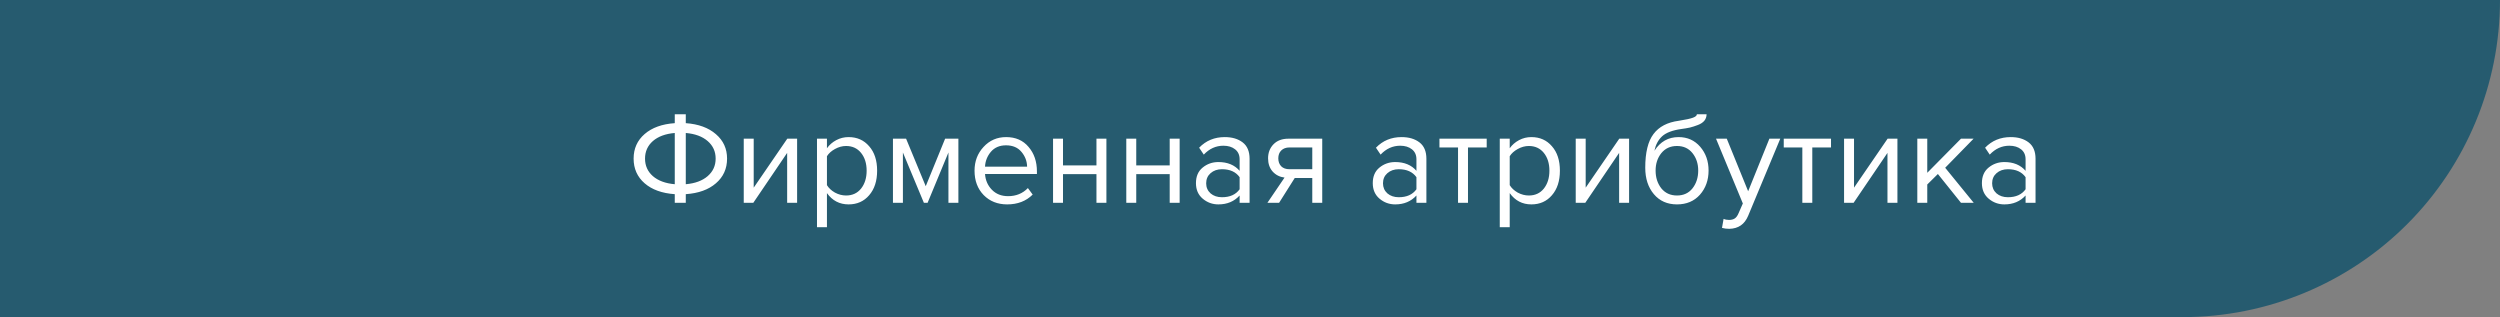 <?xml version="1.0" encoding="UTF-8"?> <svg xmlns="http://www.w3.org/2000/svg" width="339" height="43" viewBox="0 0 339 43" fill="none"><rect x="0" y="0" width="339" height="43" fill="#808080" stroke="none"/> <rect width="279" height="43" fill="#265B6F"></rect> <path d="M92.992 27.5H91.498V26.33C89.77 26.21 88.408 25.718 87.412 24.854C86.416 23.99 85.918 22.874 85.918 21.506C85.918 20.15 86.416 19.04 87.412 18.176C88.408 17.312 89.77 16.82 91.498 16.7V15.494H92.992V16.7C94.708 16.82 96.07 17.318 97.078 18.194C98.086 19.058 98.59 20.162 98.59 21.506C98.59 22.874 98.086 23.99 97.078 24.854C96.082 25.718 94.72 26.21 92.992 26.33V27.5ZM95.962 23.882C96.682 23.258 97.042 22.466 97.042 21.506C97.042 20.546 96.682 19.754 95.962 19.13C95.242 18.506 94.252 18.14 92.992 18.032V24.98C94.252 24.872 95.242 24.506 95.962 23.882ZM88.528 19.13C87.82 19.754 87.466 20.546 87.466 21.506C87.466 22.466 87.82 23.258 88.528 23.882C89.248 24.506 90.238 24.872 91.498 24.98V18.032C90.238 18.14 89.248 18.506 88.528 19.13ZM102.148 27.5H100.852V18.806H102.202V25.448L106.756 18.806H108.088V27.5H106.738V20.732L102.148 27.5ZM115.068 27.716C113.844 27.716 112.866 27.206 112.134 26.186V30.812H110.784V18.806H112.134V20.102C112.458 19.646 112.878 19.28 113.394 19.004C113.91 18.728 114.468 18.59 115.068 18.59C116.22 18.59 117.15 19.004 117.858 19.832C118.578 20.648 118.938 21.752 118.938 23.144C118.938 24.536 118.578 25.646 117.858 26.474C117.15 27.302 116.22 27.716 115.068 27.716ZM114.726 26.51C115.578 26.51 116.256 26.198 116.76 25.574C117.264 24.938 117.516 24.128 117.516 23.144C117.516 22.16 117.264 21.356 116.76 20.732C116.256 20.108 115.578 19.796 114.726 19.796C114.21 19.796 113.706 19.934 113.214 20.21C112.734 20.474 112.374 20.798 112.134 21.182V25.106C112.374 25.502 112.734 25.838 113.214 26.114C113.706 26.378 114.21 26.51 114.726 26.51ZM129.958 27.5H128.608V20.678L125.782 27.5H125.278L122.434 20.678V27.5H121.084V18.806H122.866L125.53 25.25L128.158 18.806H129.958V27.5ZM136.575 27.716C135.279 27.716 134.217 27.296 133.389 26.456C132.561 25.604 132.147 24.5 132.147 23.144C132.147 21.872 132.555 20.798 133.371 19.922C134.187 19.034 135.207 18.59 136.431 18.59C137.715 18.59 138.729 19.034 139.473 19.922C140.229 20.798 140.607 21.908 140.607 23.252V23.594H133.569C133.629 24.446 133.941 25.16 134.505 25.736C135.069 26.312 135.801 26.6 136.701 26.6C137.781 26.6 138.675 26.234 139.383 25.502L140.031 26.384C139.143 27.272 137.991 27.716 136.575 27.716ZM139.275 22.604C139.263 21.86 139.011 21.194 138.519 20.606C138.027 20.006 137.325 19.706 136.413 19.706C135.549 19.706 134.865 20 134.361 20.588C133.869 21.176 133.605 21.848 133.569 22.604H139.275ZM144.143 27.5H142.793V18.806H144.143V22.424H148.679V18.806H150.029V27.5H148.679V23.612H144.143V27.5ZM154.075 27.5H152.725V18.806H154.075V22.424H158.611V18.806H159.961V27.5H158.611V23.612H154.075V27.5ZM169.443 27.5H168.093V26.51C167.361 27.314 166.401 27.716 165.213 27.716C164.409 27.716 163.701 27.458 163.089 26.942C162.477 26.426 162.171 25.724 162.171 24.836C162.171 23.924 162.471 23.222 163.071 22.73C163.683 22.226 164.397 21.974 165.213 21.974C166.449 21.974 167.409 22.37 168.093 23.162V21.596C168.093 21.02 167.889 20.57 167.481 20.246C167.073 19.922 166.545 19.76 165.897 19.76C164.877 19.76 163.989 20.162 163.233 20.966L162.603 20.03C163.527 19.07 164.685 18.59 166.077 18.59C167.073 18.59 167.883 18.83 168.507 19.31C169.131 19.79 169.443 20.528 169.443 21.524V27.5ZM165.699 26.744C166.779 26.744 167.577 26.384 168.093 25.664V24.026C167.577 23.306 166.779 22.946 165.699 22.946C165.075 22.946 164.559 23.126 164.151 23.486C163.755 23.834 163.557 24.29 163.557 24.854C163.557 25.406 163.755 25.862 164.151 26.222C164.559 26.57 165.075 26.744 165.699 26.744ZM173.445 27.5H171.861L174.183 24.08C173.523 23.996 172.983 23.72 172.563 23.252C172.155 22.784 171.951 22.19 171.951 21.47C171.951 20.702 172.197 20.066 172.689 19.562C173.181 19.058 173.853 18.806 174.705 18.806H179.295V27.5H177.945V24.134H175.569L173.445 27.5ZM174.849 22.946H177.945V19.994H174.849C174.381 19.994 174.009 20.132 173.733 20.408C173.469 20.672 173.337 21.026 173.337 21.47C173.337 21.914 173.469 22.274 173.733 22.55C173.997 22.814 174.369 22.946 174.849 22.946ZM193.419 27.5H192.069V26.51C191.337 27.314 190.377 27.716 189.189 27.716C188.385 27.716 187.677 27.458 187.065 26.942C186.453 26.426 186.147 25.724 186.147 24.836C186.147 23.924 186.447 23.222 187.047 22.73C187.659 22.226 188.373 21.974 189.189 21.974C190.425 21.974 191.385 22.37 192.069 23.162V21.596C192.069 21.02 191.865 20.57 191.457 20.246C191.049 19.922 190.521 19.76 189.873 19.76C188.853 19.76 187.965 20.162 187.209 20.966L186.579 20.03C187.503 19.07 188.661 18.59 190.053 18.59C191.049 18.59 191.859 18.83 192.483 19.31C193.107 19.79 193.419 20.528 193.419 21.524V27.5ZM189.675 26.744C190.755 26.744 191.553 26.384 192.069 25.664V24.026C191.553 23.306 190.755 22.946 189.675 22.946C189.051 22.946 188.535 23.126 188.127 23.486C187.731 23.834 187.533 24.29 187.533 24.854C187.533 25.406 187.731 25.862 188.127 26.222C188.535 26.57 189.051 26.744 189.675 26.744ZM199.059 27.5H197.709V19.994H195.189V18.806H201.597V19.994H199.059V27.5ZM207.652 27.716C206.428 27.716 205.45 27.206 204.718 26.186V30.812H203.368V18.806H204.718V20.102C205.042 19.646 205.462 19.28 205.978 19.004C206.494 18.728 207.052 18.59 207.652 18.59C208.804 18.59 209.734 19.004 210.442 19.832C211.162 20.648 211.522 21.752 211.522 23.144C211.522 24.536 211.162 25.646 210.442 26.474C209.734 27.302 208.804 27.716 207.652 27.716ZM207.31 26.51C208.162 26.51 208.84 26.198 209.344 25.574C209.848 24.938 210.1 24.128 210.1 23.144C210.1 22.16 209.848 21.356 209.344 20.732C208.84 20.108 208.162 19.796 207.31 19.796C206.794 19.796 206.29 19.934 205.798 20.21C205.318 20.474 204.958 20.798 204.718 21.182V25.106C204.958 25.502 205.318 25.838 205.798 26.114C206.29 26.378 206.794 26.51 207.31 26.51ZM214.964 27.5H213.668V18.806H215.018V25.448L219.572 18.806H220.904V27.5H219.554V20.732L214.964 27.5ZM225.274 25.538C225.802 26.186 226.51 26.51 227.398 26.51C228.286 26.51 228.988 26.186 229.504 25.538C230.02 24.878 230.278 24.074 230.278 23.126C230.278 22.202 230.02 21.416 229.504 20.768C228.988 20.12 228.286 19.796 227.398 19.796C226.51 19.796 225.802 20.12 225.274 20.768C224.758 21.416 224.5 22.202 224.5 23.126C224.5 24.074 224.758 24.878 225.274 25.538ZM227.398 27.716C226.09 27.716 225.046 27.254 224.266 26.33C223.486 25.406 223.096 24.212 223.096 22.748C223.096 20.684 223.468 19.16 224.212 18.176C224.956 17.18 226.102 16.58 227.65 16.376C228.574 16.232 229.21 16.094 229.558 15.962C229.918 15.83 230.098 15.674 230.098 15.494H231.412C231.412 15.83 231.31 16.124 231.106 16.376C230.902 16.616 230.608 16.808 230.224 16.952C229.852 17.096 229.498 17.21 229.162 17.294C228.838 17.366 228.448 17.432 227.992 17.492C226.792 17.66 225.922 17.99 225.382 18.482C224.854 18.974 224.506 19.628 224.338 20.444C225.13 19.208 226.222 18.59 227.614 18.59C228.814 18.59 229.792 19.028 230.548 19.904C231.304 20.78 231.682 21.854 231.682 23.126C231.682 24.422 231.292 25.514 230.512 26.402C229.732 27.278 228.694 27.716 227.398 27.716ZM233.503 30.902L233.719 29.678C233.935 29.774 234.181 29.822 234.457 29.822C234.769 29.822 235.027 29.756 235.231 29.624C235.435 29.492 235.609 29.252 235.753 28.904L236.329 27.59L232.693 18.806H234.151L237.049 25.934L239.929 18.806H241.405L237.049 29.264C236.569 30.416 235.717 31.004 234.493 31.028C234.133 31.028 233.803 30.986 233.503 30.902ZM245.747 27.5H244.397V19.994H241.877V18.806H248.285V19.994H245.747V27.5ZM251.351 27.5H250.055V18.806H251.405V25.448L255.959 18.806H257.291V27.5H255.941V20.732L251.351 27.5ZM267.637 27.5H265.909L262.777 23.594L261.337 25.016V27.5H259.987V18.806H261.337V23.432L265.909 18.806H267.619L263.767 22.748L267.637 27.5ZM276.019 27.5H274.669V26.51C273.937 27.314 272.977 27.716 271.789 27.716C270.985 27.716 270.277 27.458 269.665 26.942C269.053 26.426 268.747 25.724 268.747 24.836C268.747 23.924 269.047 23.222 269.647 22.73C270.259 22.226 270.973 21.974 271.789 21.974C273.025 21.974 273.985 22.37 274.669 23.162V21.596C274.669 21.02 274.465 20.57 274.057 20.246C273.649 19.922 273.121 19.76 272.473 19.76C271.453 19.76 270.565 20.162 269.809 20.966L269.179 20.03C270.103 19.07 271.261 18.59 272.653 18.59C273.649 18.59 274.459 18.83 275.083 19.31C275.707 19.79 276.019 20.528 276.019 21.524V27.5ZM272.275 26.744C273.355 26.744 274.153 26.384 274.669 25.664V24.026C274.153 23.306 273.355 22.946 272.275 22.946C271.651 22.946 271.135 23.126 270.727 23.486C270.331 23.834 270.133 24.29 270.133 24.854C270.133 25.406 270.331 25.862 270.727 26.222C271.135 26.57 271.651 26.744 272.275 26.744Z" fill="white"></path> <path fill-rule="evenodd" clip-rule="evenodd" d="M296 0H278V43H296C307.405 42.998 318.342 38.467 326.406 30.403C334.47 22.339 339 11.403 339 0H296Z" fill="#265B6F"></path> </svg> 